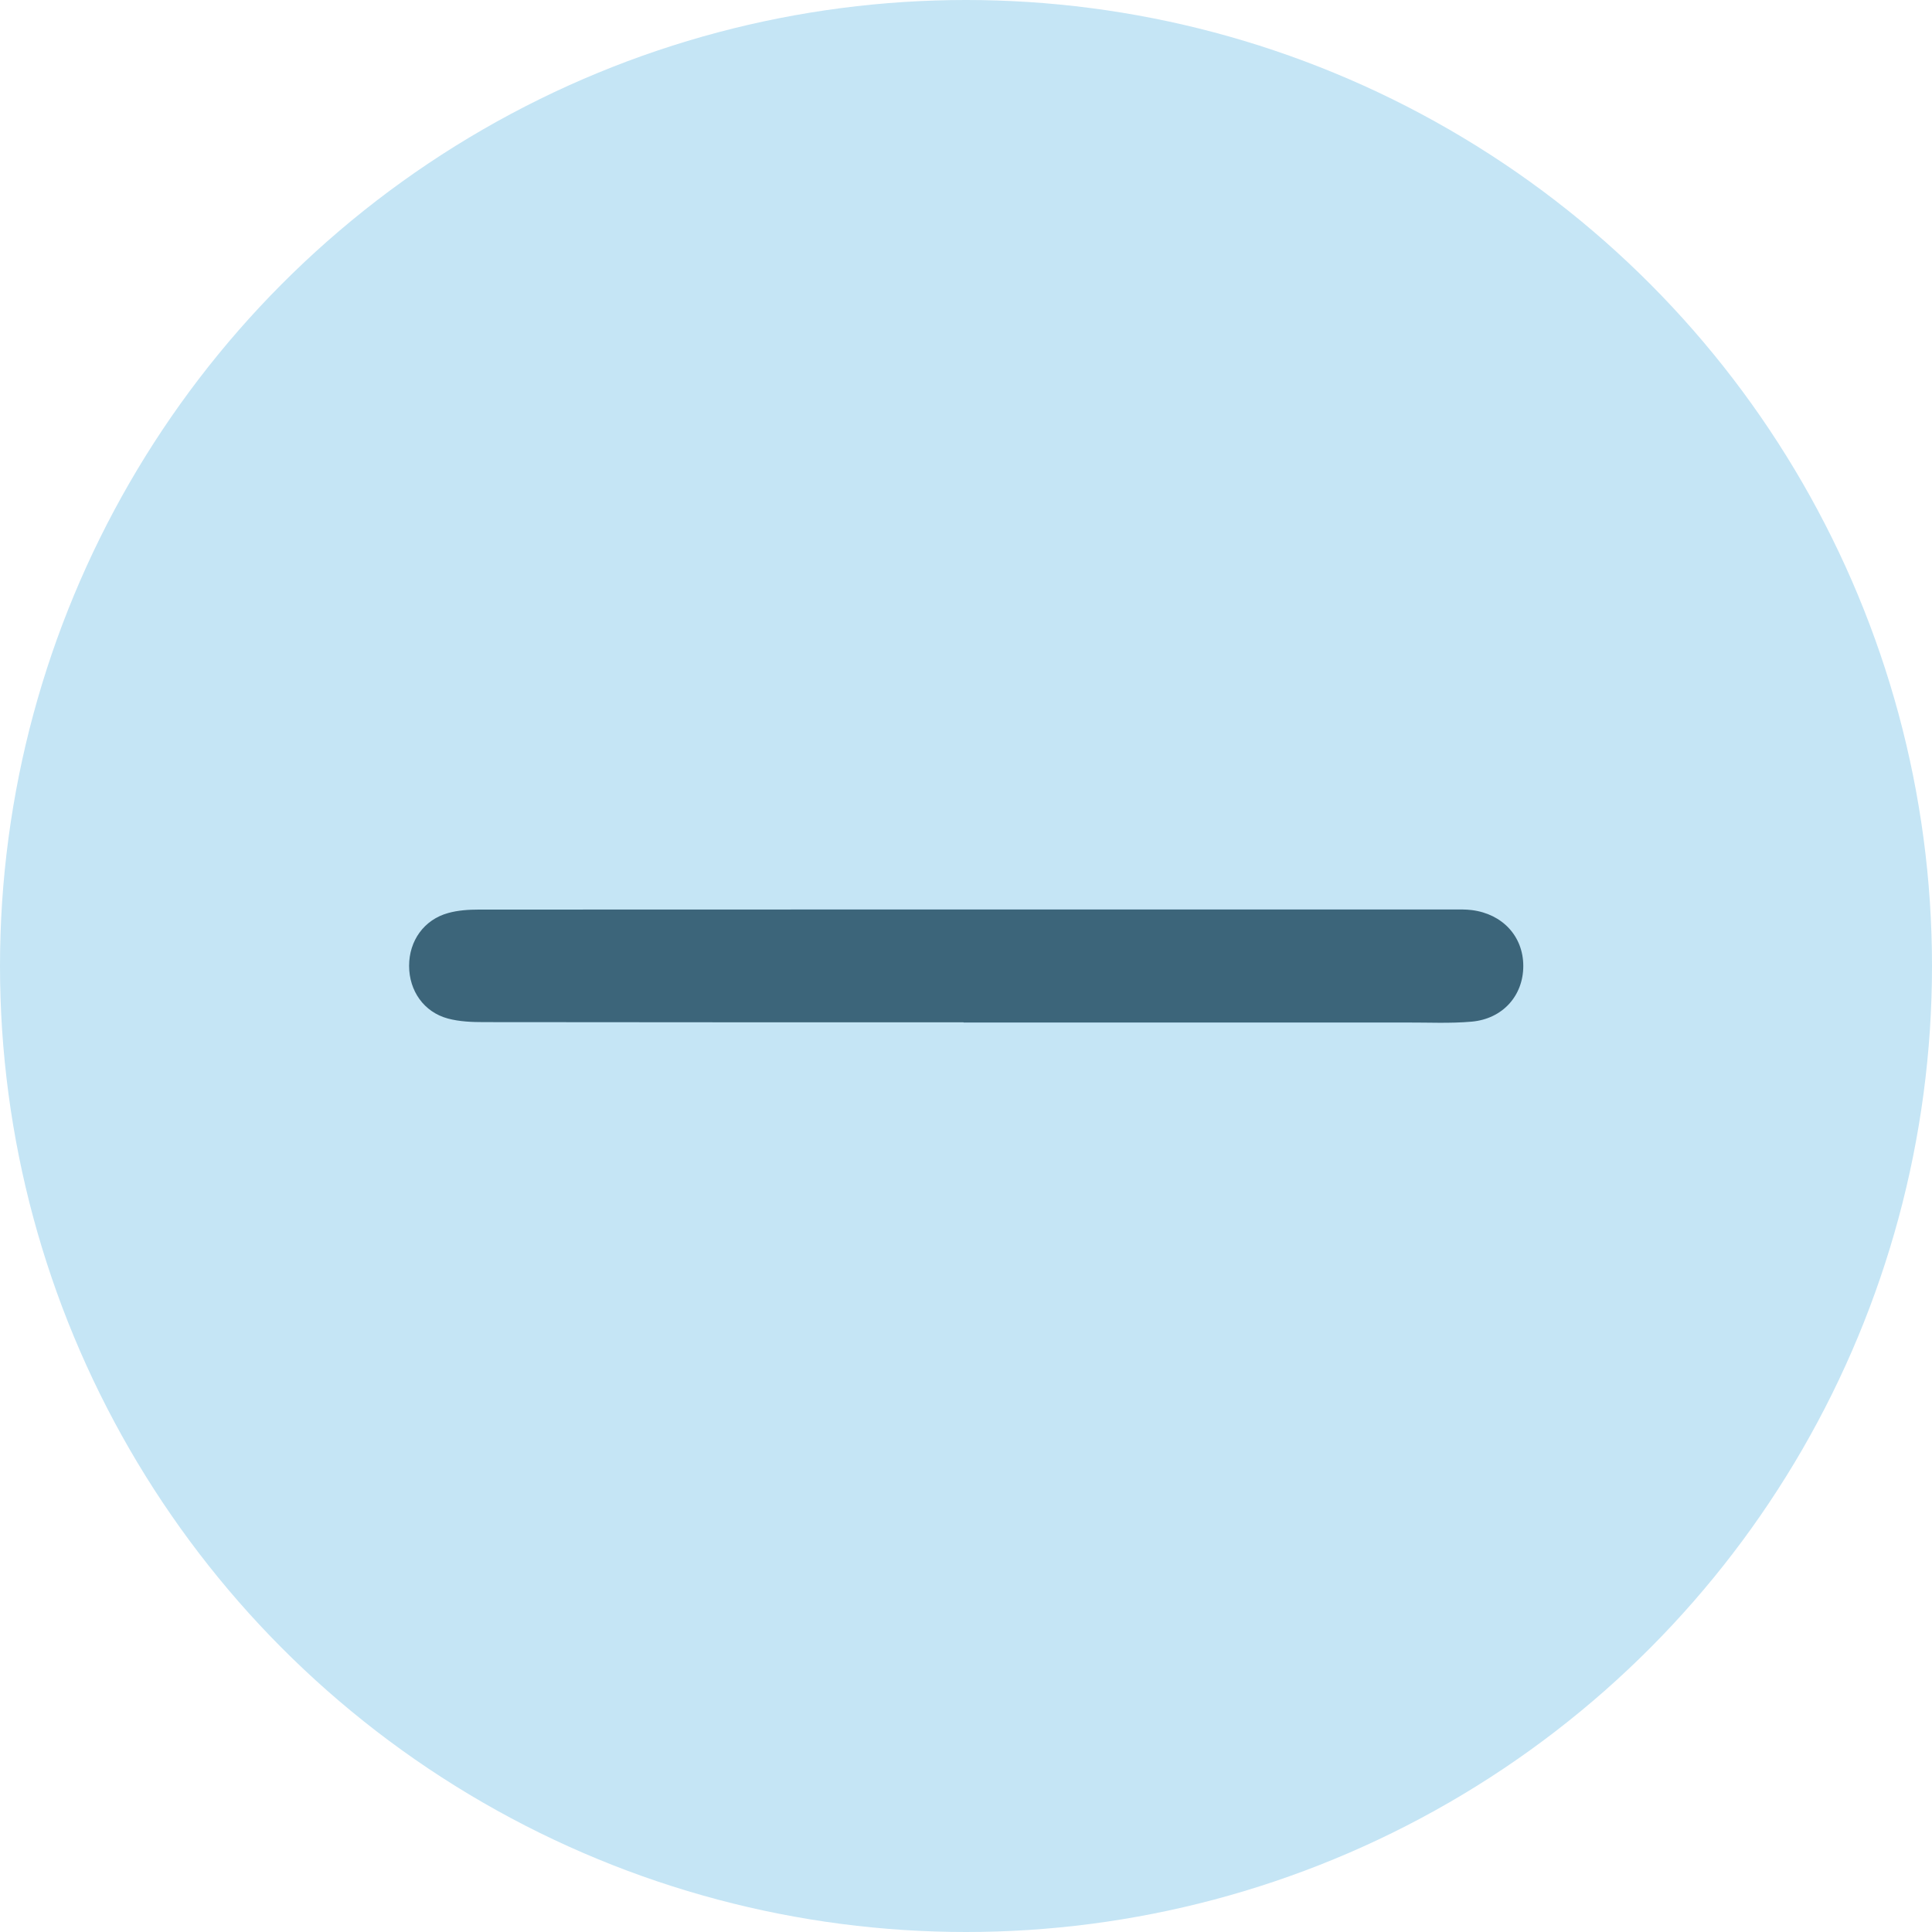 <?xml version="1.0" encoding="UTF-8"?>
<svg id="Layer_1" xmlns="http://www.w3.org/2000/svg" viewBox="0 0 200 200">
  <defs>
    <style>
      .cls-1 {
        fill: #023047;
        opacity: .7;
      }

      .cls-2 {
        fill: #c5e5f5;
      }
    </style>
  </defs>
  <circle class="cls-2" cx="100" cy="100" r="100"/>
  <path class="cls-1" d="M99.73,105.83c-16.54,0-33.08,0-49.61-.02-1.25,0-2.55-.05-3.75-.37-2.49-.67-4.02-2.87-4.02-5.46,0-2.59,1.54-4.77,4.03-5.46,1.02-.29,2.14-.36,3.21-.36,33.62-.02,67.24-.01,100.86-.01.63,0,1.27-.02,1.9.06,3.2.4,5.34,2.73,5.34,5.79,0,3.06-2.12,5.47-5.34,5.76-2.24.2-4.51.08-6.77.09-15.27,0-30.55,0-45.82,0Z"/>
</svg>
